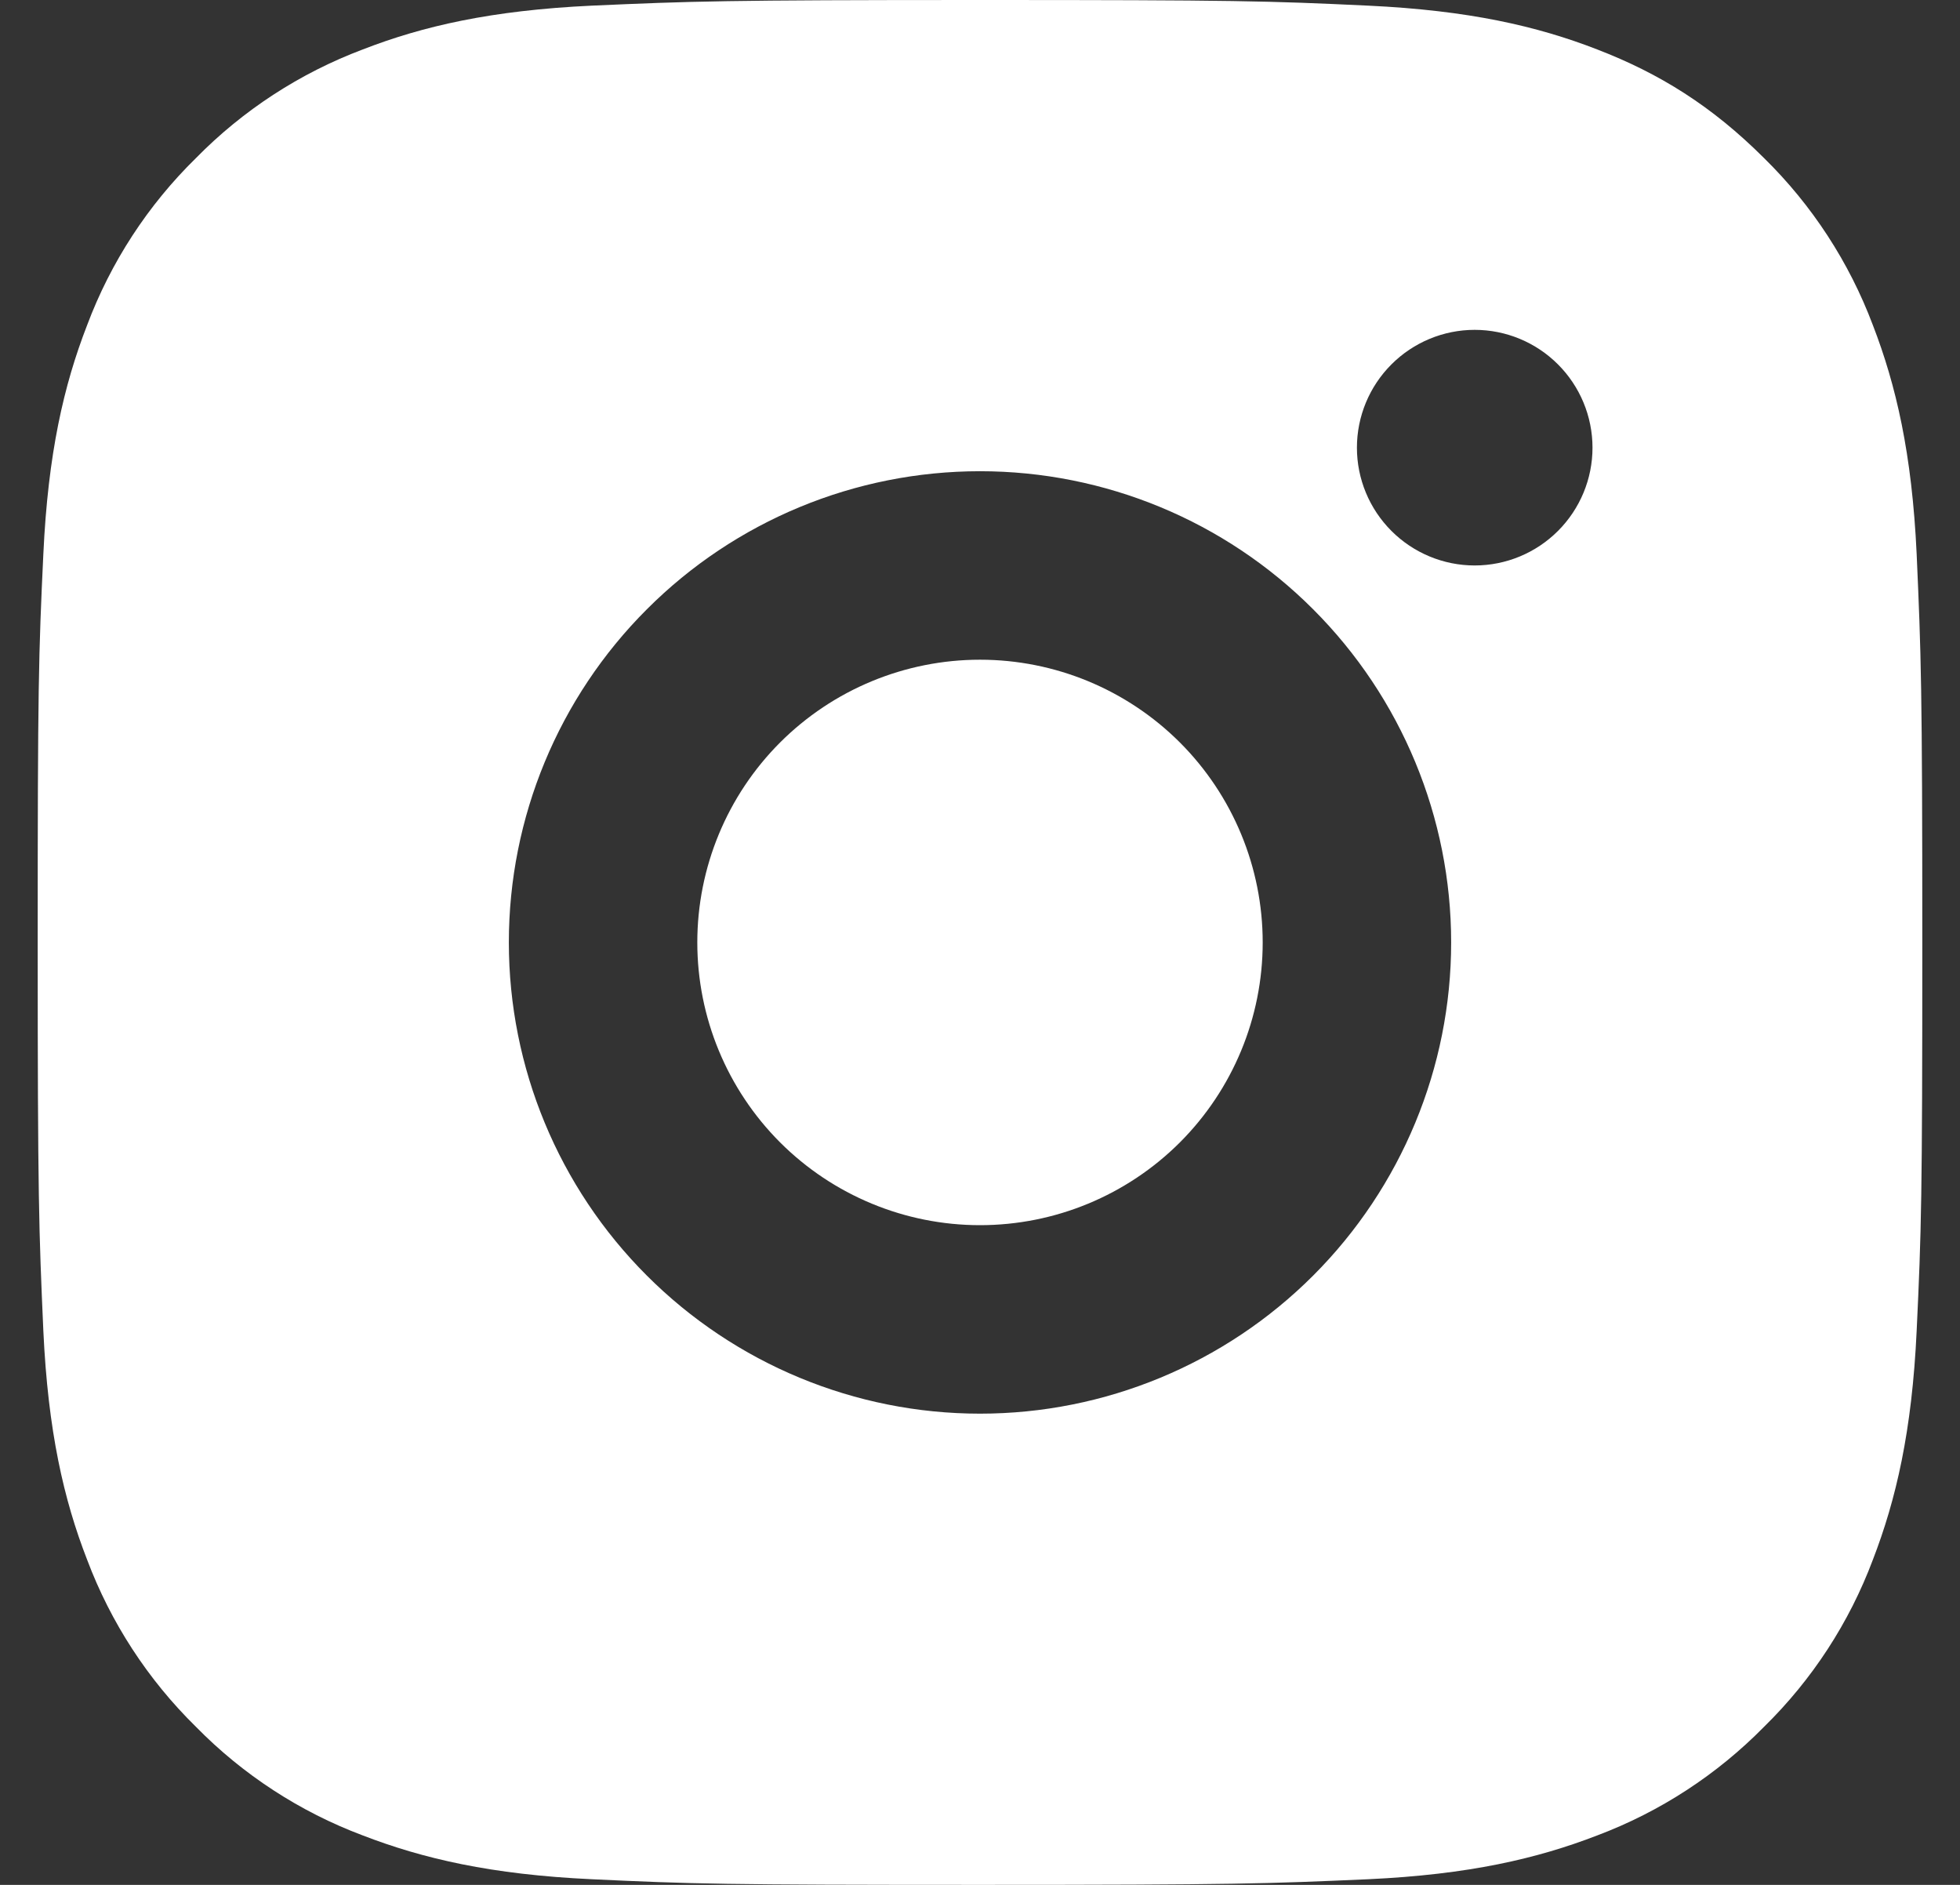 <svg width="26" height="25" viewBox="0 0 26 25" fill="none" xmlns="http://www.w3.org/2000/svg">
<rect x="0" y="0" width="26" height="25" fill="#333333" stroke="none"/>
<path d="M13 0C16.396 0 16.82 0.012 18.152 0.075C19.484 0.138 20.39 0.346 21.188 0.656C22.012 0.974 22.707 1.404 23.402 2.098C24.038 2.722 24.53 3.478 24.844 4.312C25.152 5.109 25.363 6.016 25.425 7.348C25.484 8.68 25.5 9.104 25.5 12.5C25.5 15.896 25.488 16.32 25.425 17.652C25.363 18.984 25.152 19.89 24.844 20.688C24.531 21.522 24.039 22.278 23.402 22.902C22.777 23.538 22.022 24.03 21.188 24.344C20.391 24.652 19.484 24.863 18.152 24.925C16.82 24.984 16.396 25 13 25C9.604 25 9.18 24.988 7.848 24.925C6.516 24.863 5.61 24.652 4.812 24.344C3.978 24.031 3.222 23.539 2.598 22.902C1.962 22.278 1.47 21.522 1.156 20.688C0.846 19.891 0.637 18.984 0.575 17.652C0.516 16.32 0.5 15.896 0.5 12.5C0.5 9.104 0.512 8.68 0.575 7.348C0.637 6.015 0.846 5.11 1.156 4.312C1.469 3.478 1.961 2.722 2.598 2.098C3.222 1.462 3.978 0.97 4.812 0.656C5.61 0.346 6.515 0.138 7.848 0.075C9.18 0.016 9.604 0 13 0ZM13 6.25C11.342 6.25 9.753 6.908 8.581 8.081C7.408 9.253 6.75 10.842 6.75 12.5C6.75 14.158 7.408 15.747 8.581 16.919C9.753 18.091 11.342 18.75 13 18.75C14.658 18.75 16.247 18.091 17.419 16.919C18.591 15.747 19.25 14.158 19.25 12.5C19.25 10.842 18.591 9.253 17.419 8.081C16.247 6.908 14.658 6.25 13 6.25V6.25ZM21.125 5.938C21.125 5.523 20.96 5.126 20.667 4.833C20.374 4.54 19.977 4.375 19.562 4.375C19.148 4.375 18.751 4.54 18.458 4.833C18.165 5.126 18 5.523 18 5.938C18 6.352 18.165 6.749 18.458 7.042C18.751 7.335 19.148 7.5 19.562 7.5C19.977 7.5 20.374 7.335 20.667 7.042C20.96 6.749 21.125 6.352 21.125 5.938ZM13 8.75C13.995 8.75 14.948 9.145 15.652 9.848C16.355 10.552 16.75 11.505 16.75 12.5C16.75 13.495 16.355 14.448 15.652 15.152C14.948 15.855 13.995 16.25 13 16.25C12.005 16.25 11.052 15.855 10.348 15.152C9.645 14.448 9.25 13.495 9.25 12.5C9.25 11.505 9.645 10.552 10.348 9.848C11.052 9.145 12.005 8.75 13 8.75V8.75Z" fill="white"/>
</svg>
